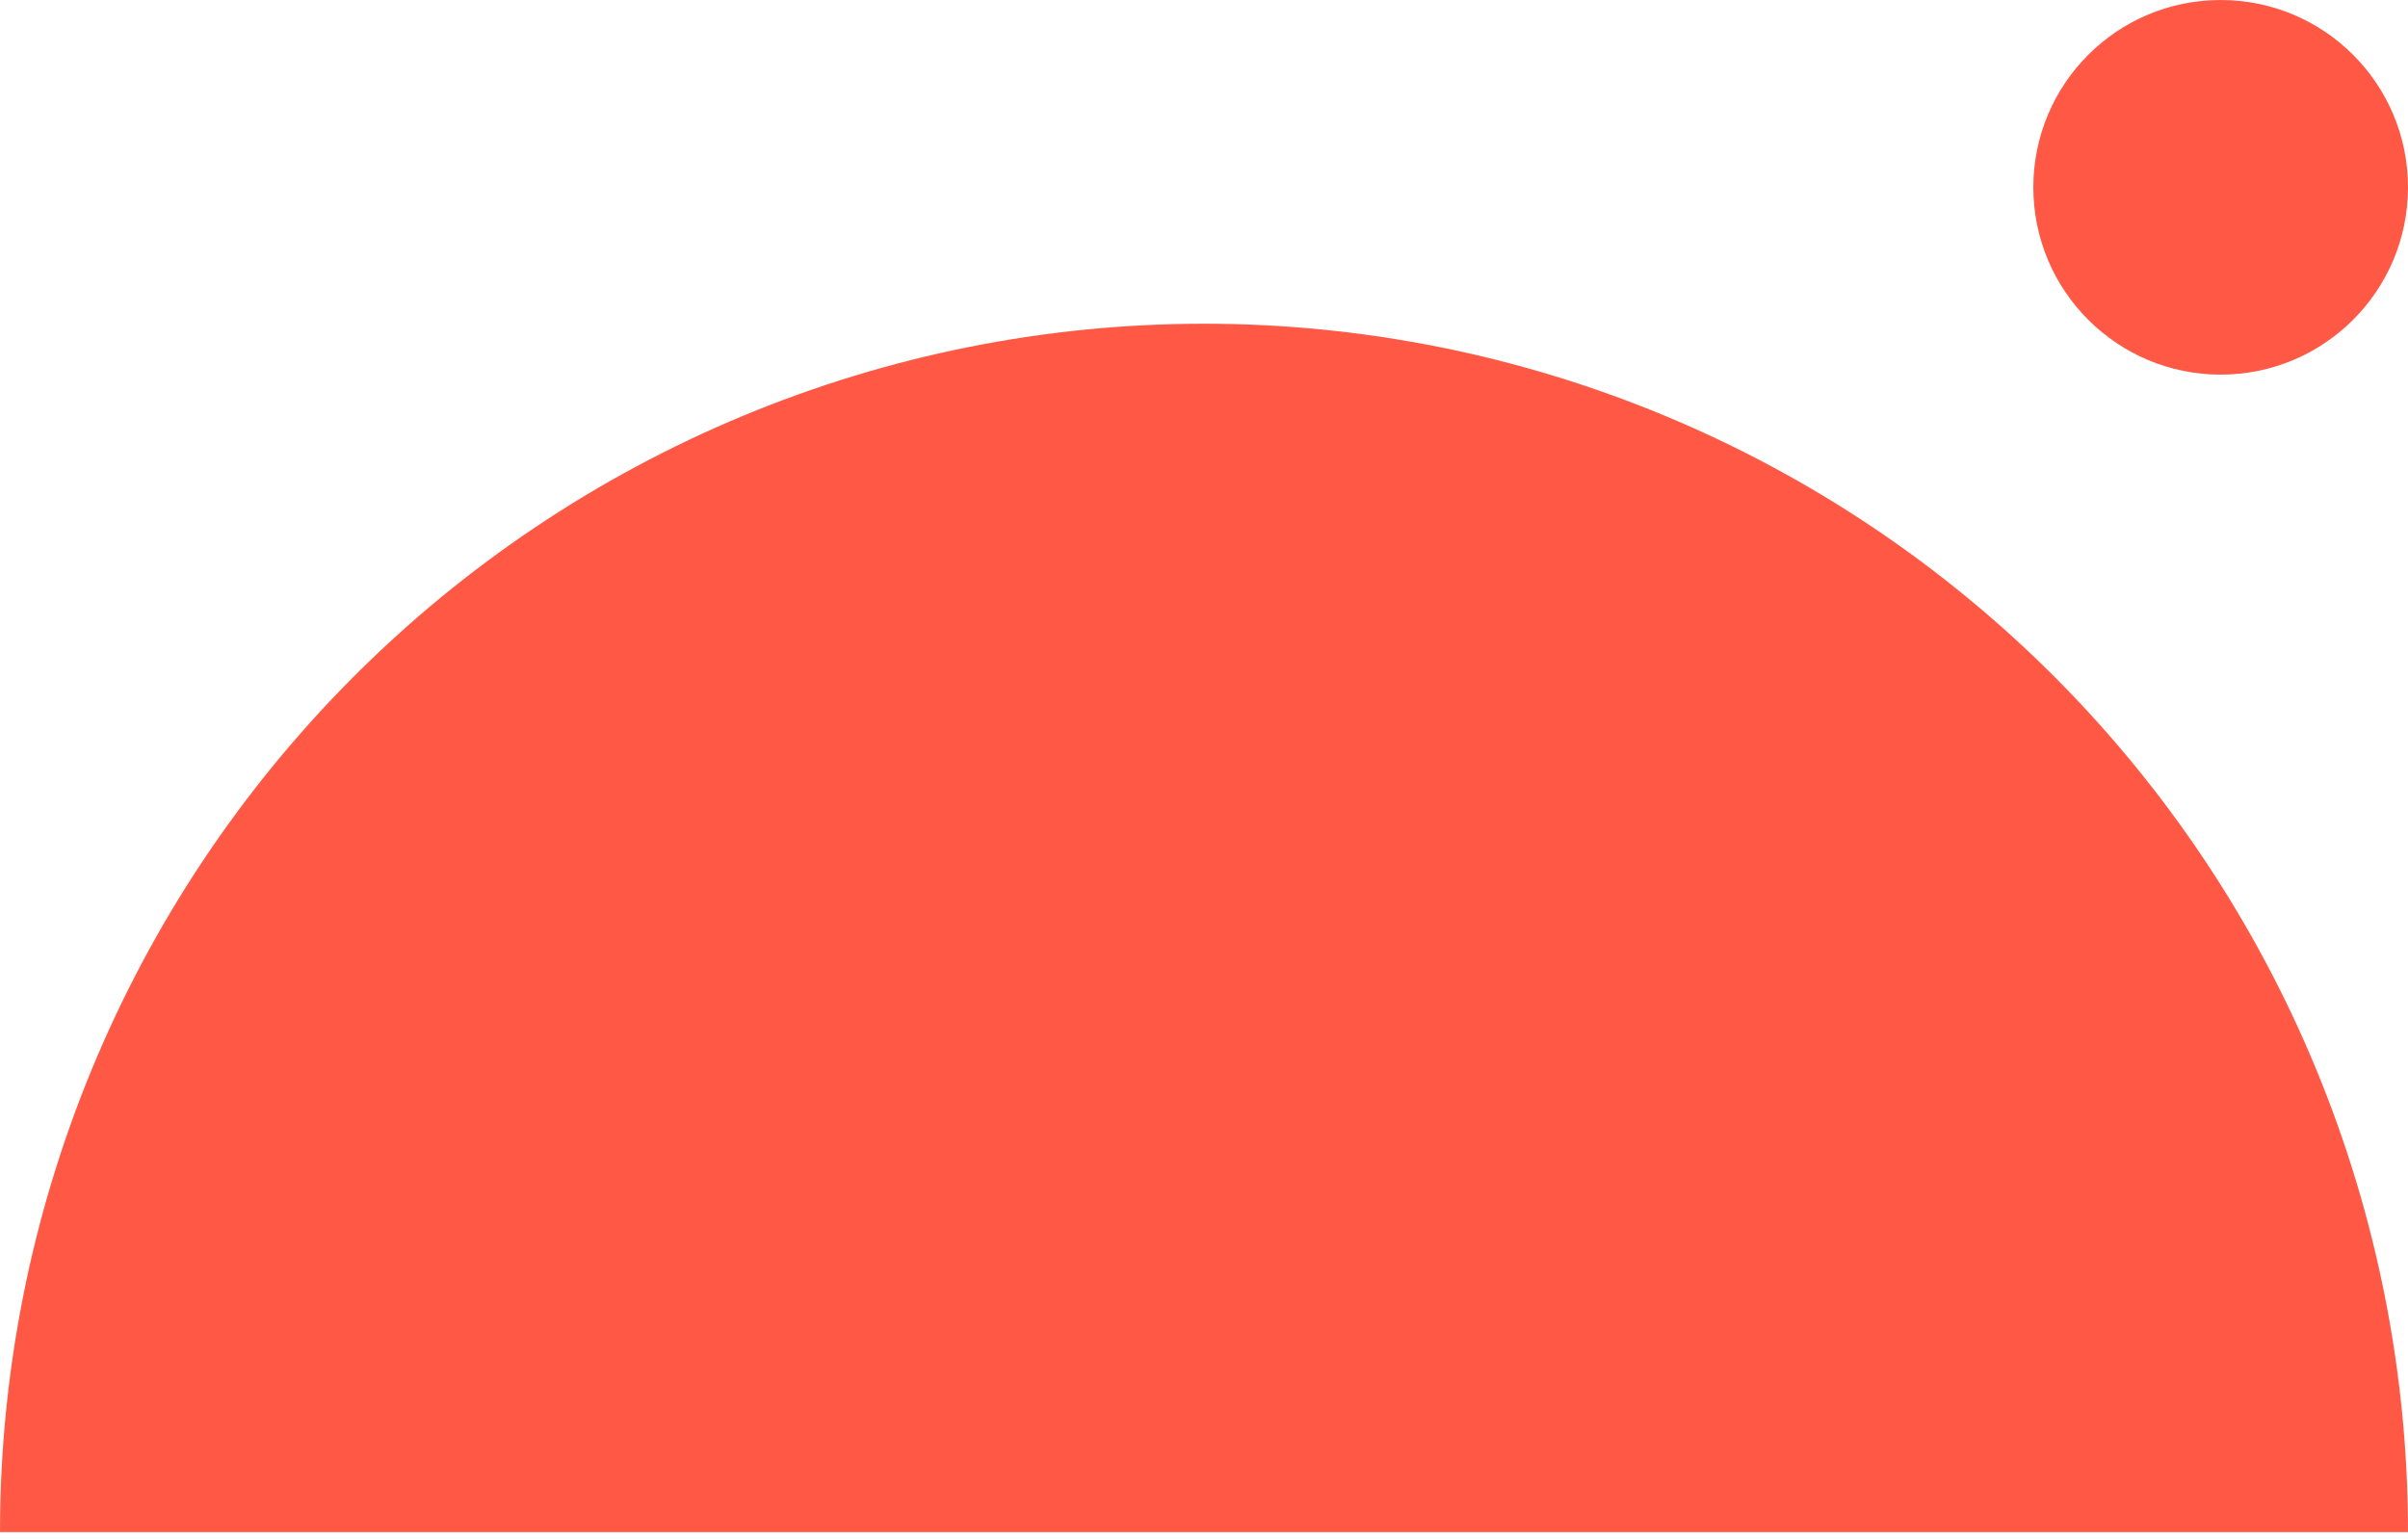 <?xml version="1.0" encoding="UTF-8"?> <svg xmlns="http://www.w3.org/2000/svg" width="269" height="172" viewBox="0 0 269 172" fill="none"><path d="M0 171.168C1.54987e-06 153.44 3.479 135.885 10.238 119.506C16.997 103.127 26.905 88.245 39.394 75.709C51.884 63.173 66.711 53.229 83.029 46.445C99.347 39.66 116.837 36.168 134.5 36.168C152.163 36.168 169.653 39.66 185.971 46.445C202.289 53.229 217.116 63.173 229.606 75.709C242.095 88.245 252.003 103.127 258.762 119.506C265.521 135.885 269 153.44 269 171.168L134.5 171.168L0 171.168Z" fill="#FF5945"></path><circle cx="248.073" cy="20.927" r="20.927" fill="#FF5945"></circle></svg> 